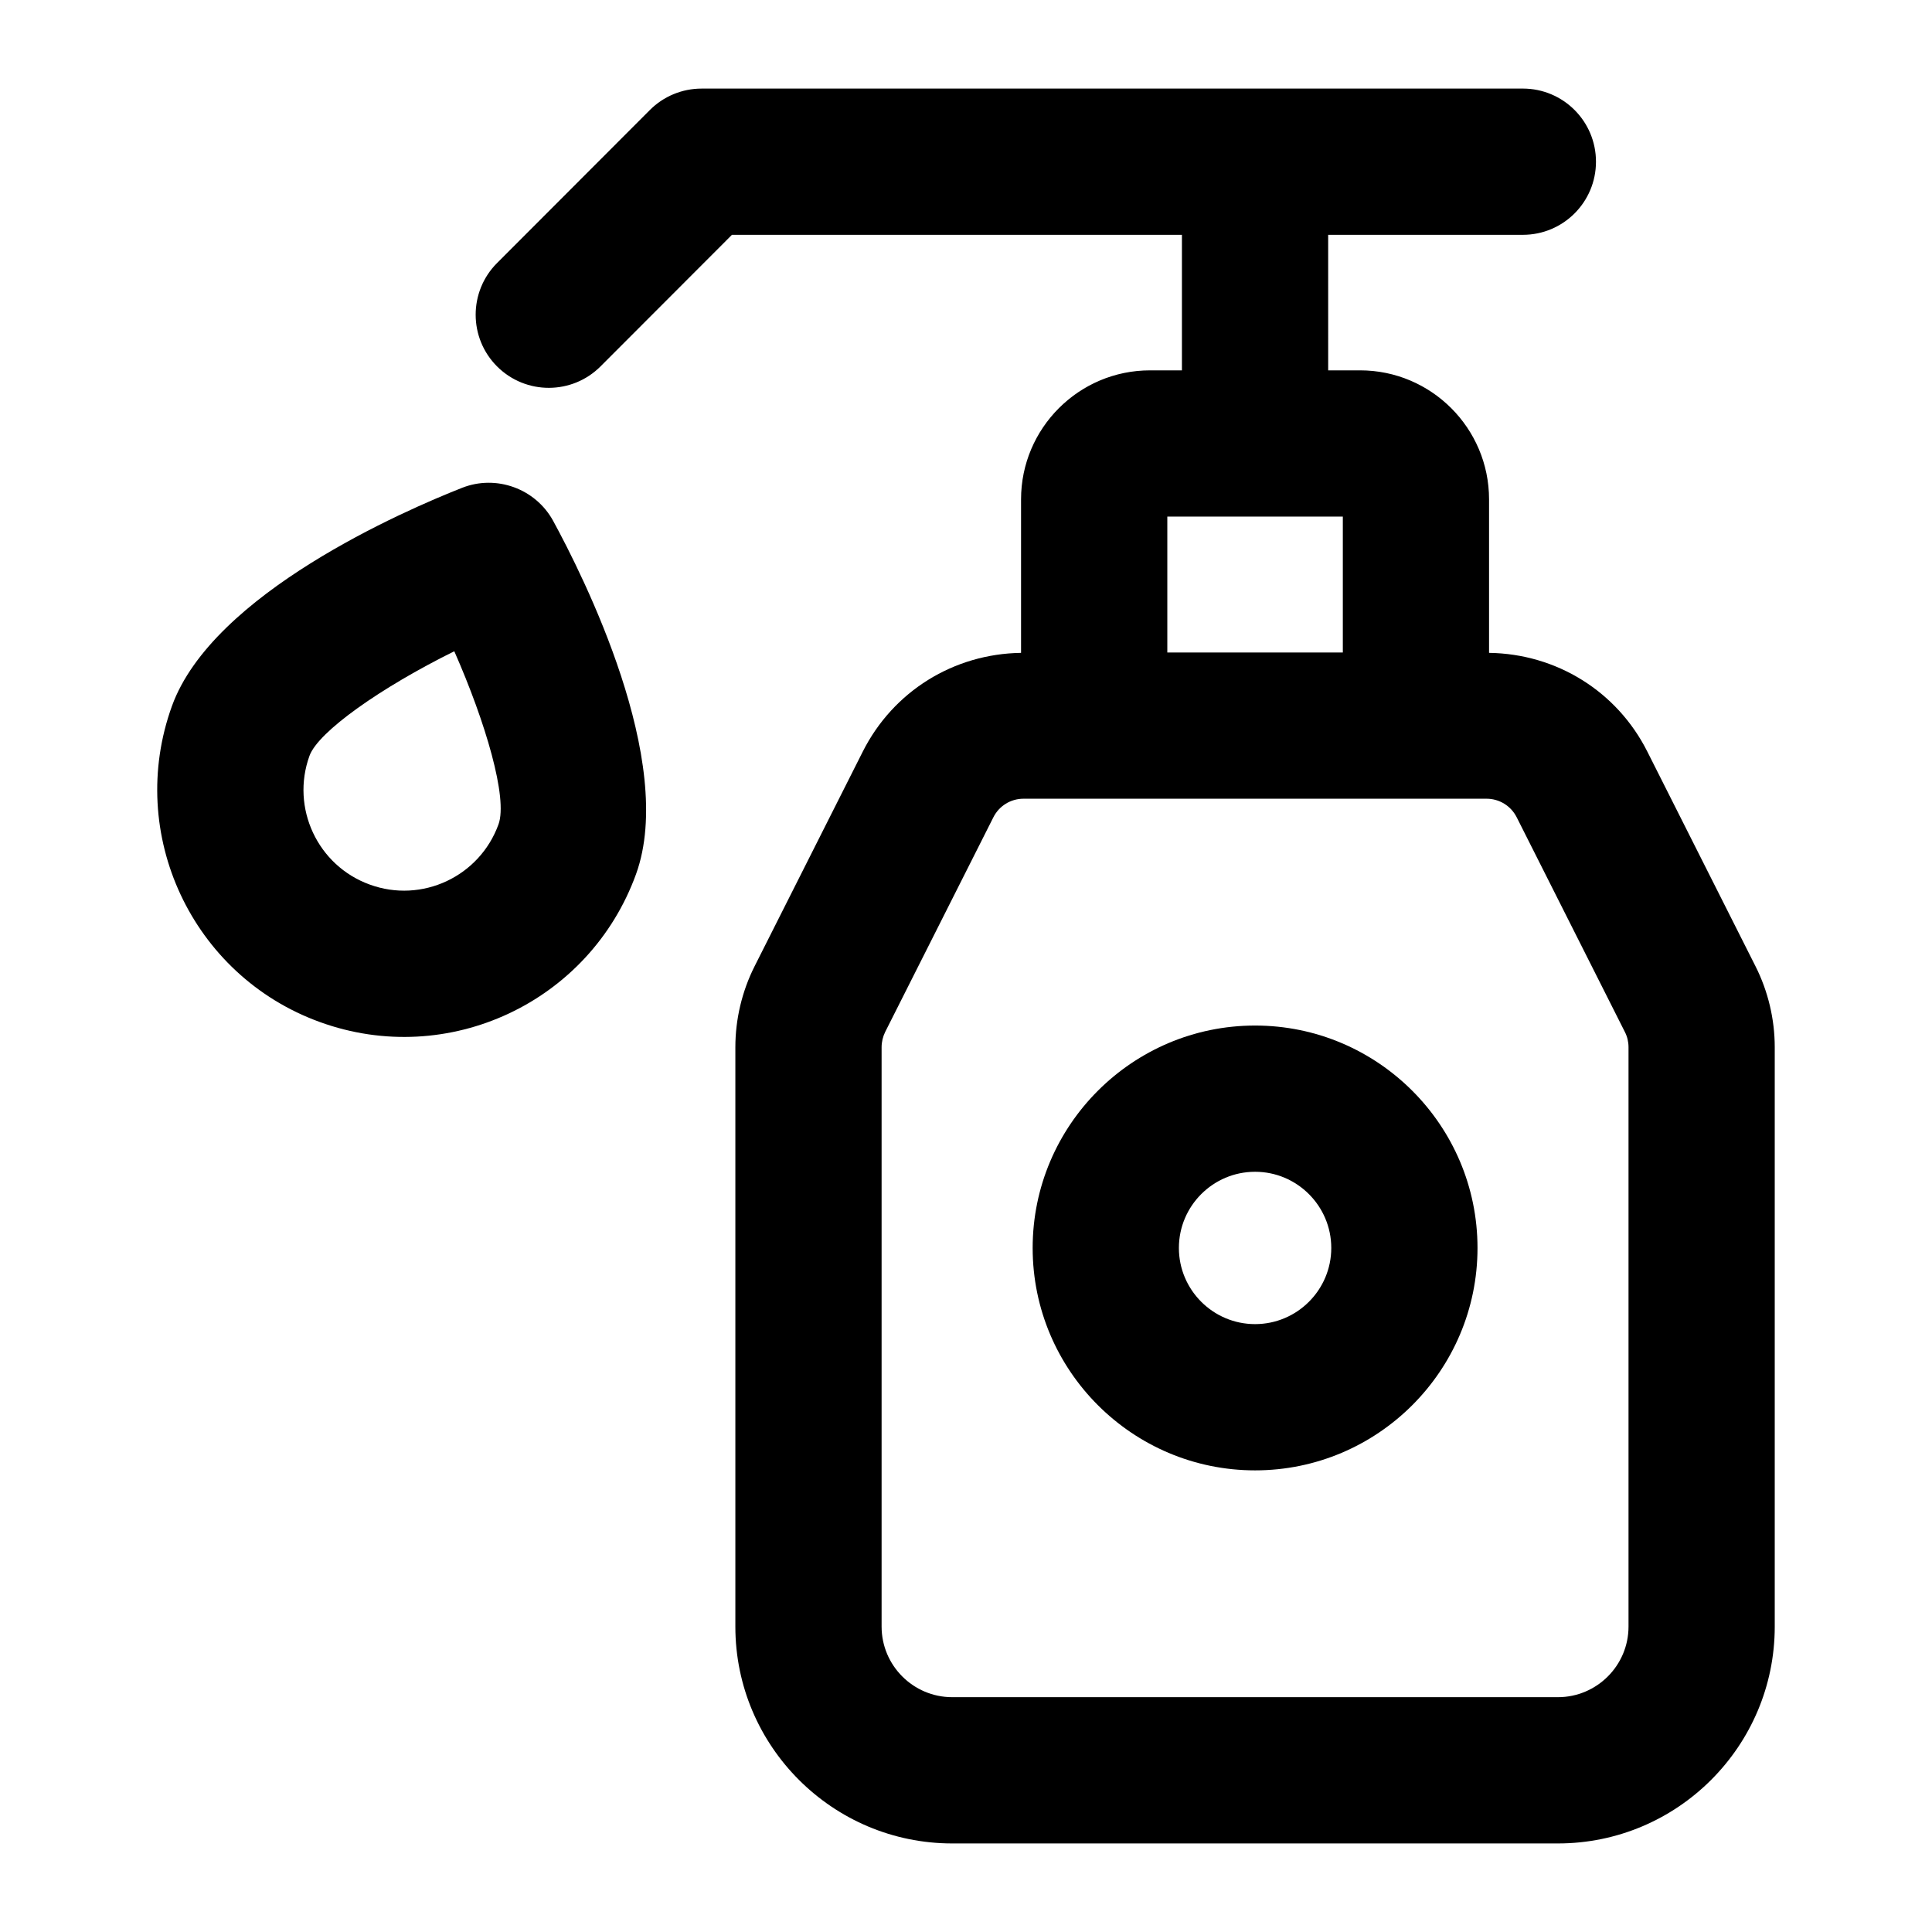 <?xml version="1.0" encoding="UTF-8"?>
<!-- Uploaded to: ICON Repo, www.svgrepo.com, Generator: ICON Repo Mixer Tools -->
<svg fill="#000000" width="800px" height="800px" version="1.1" viewBox="144 144 512 512" xmlns="http://www.w3.org/2000/svg">
 <g>
  <path d="m547.57 206.23c10.711 0 19.379-8.676 19.379-19.379 0-10.699-8.668-19.379-19.379-19.379l-217.64 0.004c-5.148 0-10.086 2.043-13.719 5.688l-40.496 40.551c-7.547 7.566-7.547 19.84 0.02 27.398 7.629 7.609 19.906 7.512 27.418-0.02l34.82-34.863h119.25v35.918h-8.457c-18.848 0-34.176 15.336-34.176 34.184v40.684c-17.836 0.25-33.863 10.152-41.934 26.145l-28.688 56.922c-3.332 6.625-5.09 14.039-5.09 21.441v153.55c0 31.684 25.773 57.457 57.469 57.457h160.51c31.695 0 57.469-25.773 57.469-57.461v-153.55c0-7.418-1.762-14.836-5.109-21.469l-28.668-56.891c-8.051-15.977-24.078-25.895-41.934-26.145v-40.684c0-18.848-15.328-34.184-34.176-34.184h-8.457l-0.004-35.918zm-1.629 154.36 28.668 56.891c0.645 1.25 0.965 2.641 0.965 4.031v153.55c0 10.312-8.402 18.707-18.715 18.707h-160.51c-10.312 0-18.715-8.391-18.715-18.707v-153.55c0-1.391 0.34-2.793 0.945-4.031l28.668-56.875c1.531-3.047 4.598-4.938 8.004-4.938h122.7c3.391 0.004 6.457 1.887 7.988 4.922zm-46.078-43.672h-46.512v-36.023h46.512z"/>
  <path d="m189.57 331.1c-12.262 33.91 5.316 71.48 39.207 83.754 34.012 12.355 71.465-5.269 83.773-39.18 10.809-29.805-14.098-79.223-21.969-93.66-4.711-8.582-15.117-12.281-24.105-8.742-15.309 6.027-66.102 28.016-76.906 57.828zm86.535 31.367c-5.004 13.82-20.293 21.004-34.117 15.953-13.812-4.996-20.969-20.305-15.973-34.117 2.328-6.414 18.922-18.09 38.375-27.715 8.309 18.836 14.234 38.953 11.715 45.879z"/>
  <path d="m476.61 415.78c-32.512 0-58.945 26.445-58.945 58.945s26.438 58.938 58.945 58.938c32.512 0 58.945-26.438 58.945-58.938s-26.438-58.945-58.945-58.945zm0 79.125c-11.125 0-20.191-9.055-20.191-20.18 0-11.137 9.062-20.191 20.191-20.191 11.125 0 20.191 9.055 20.191 20.191 0 11.125-9.066 20.18-20.191 20.18z"/>
 </g>
</svg>